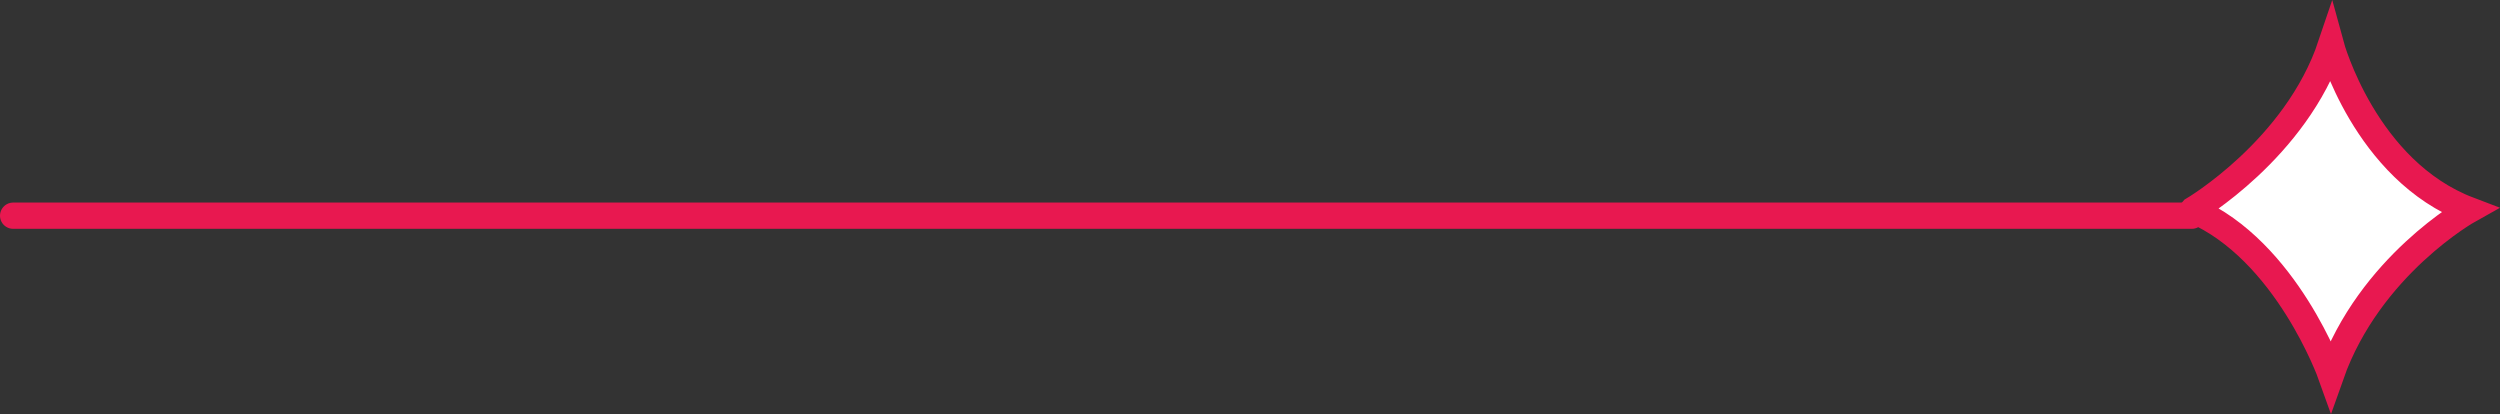<?xml version="1.0" encoding="UTF-8"?>
<svg id="Layer_1" data-name="Layer 1" xmlns="http://www.w3.org/2000/svg" viewBox="0 0 95.24 15.778">
  <rect x="0" y="0" width="95.24" height="15.778" fill="#333333" stroke="none"/>
  <defs>
    <style>
      .cls-1 {
        fill: #fff;
        stroke-miterlimit: 10;
      }

      .cls-1, .cls-2 {
        stroke: #e81850;
      }

      .cls-2 {
        fill: none;
        stroke-linecap: round;
      }
    </style>
  </defs>
  <path class="cls-1" d="M83.544,7.994s3.919-2.299,5.255-6.274c0,0,1.298,4.775,5.261,6.281,0,0-3.79,2.116-5.261,6.281,0,0-1.692-4.746-5.261-6.281l.006-.007Z"/>
  <path class="cls-2" d="M.5,8.217h83"/>
</svg>